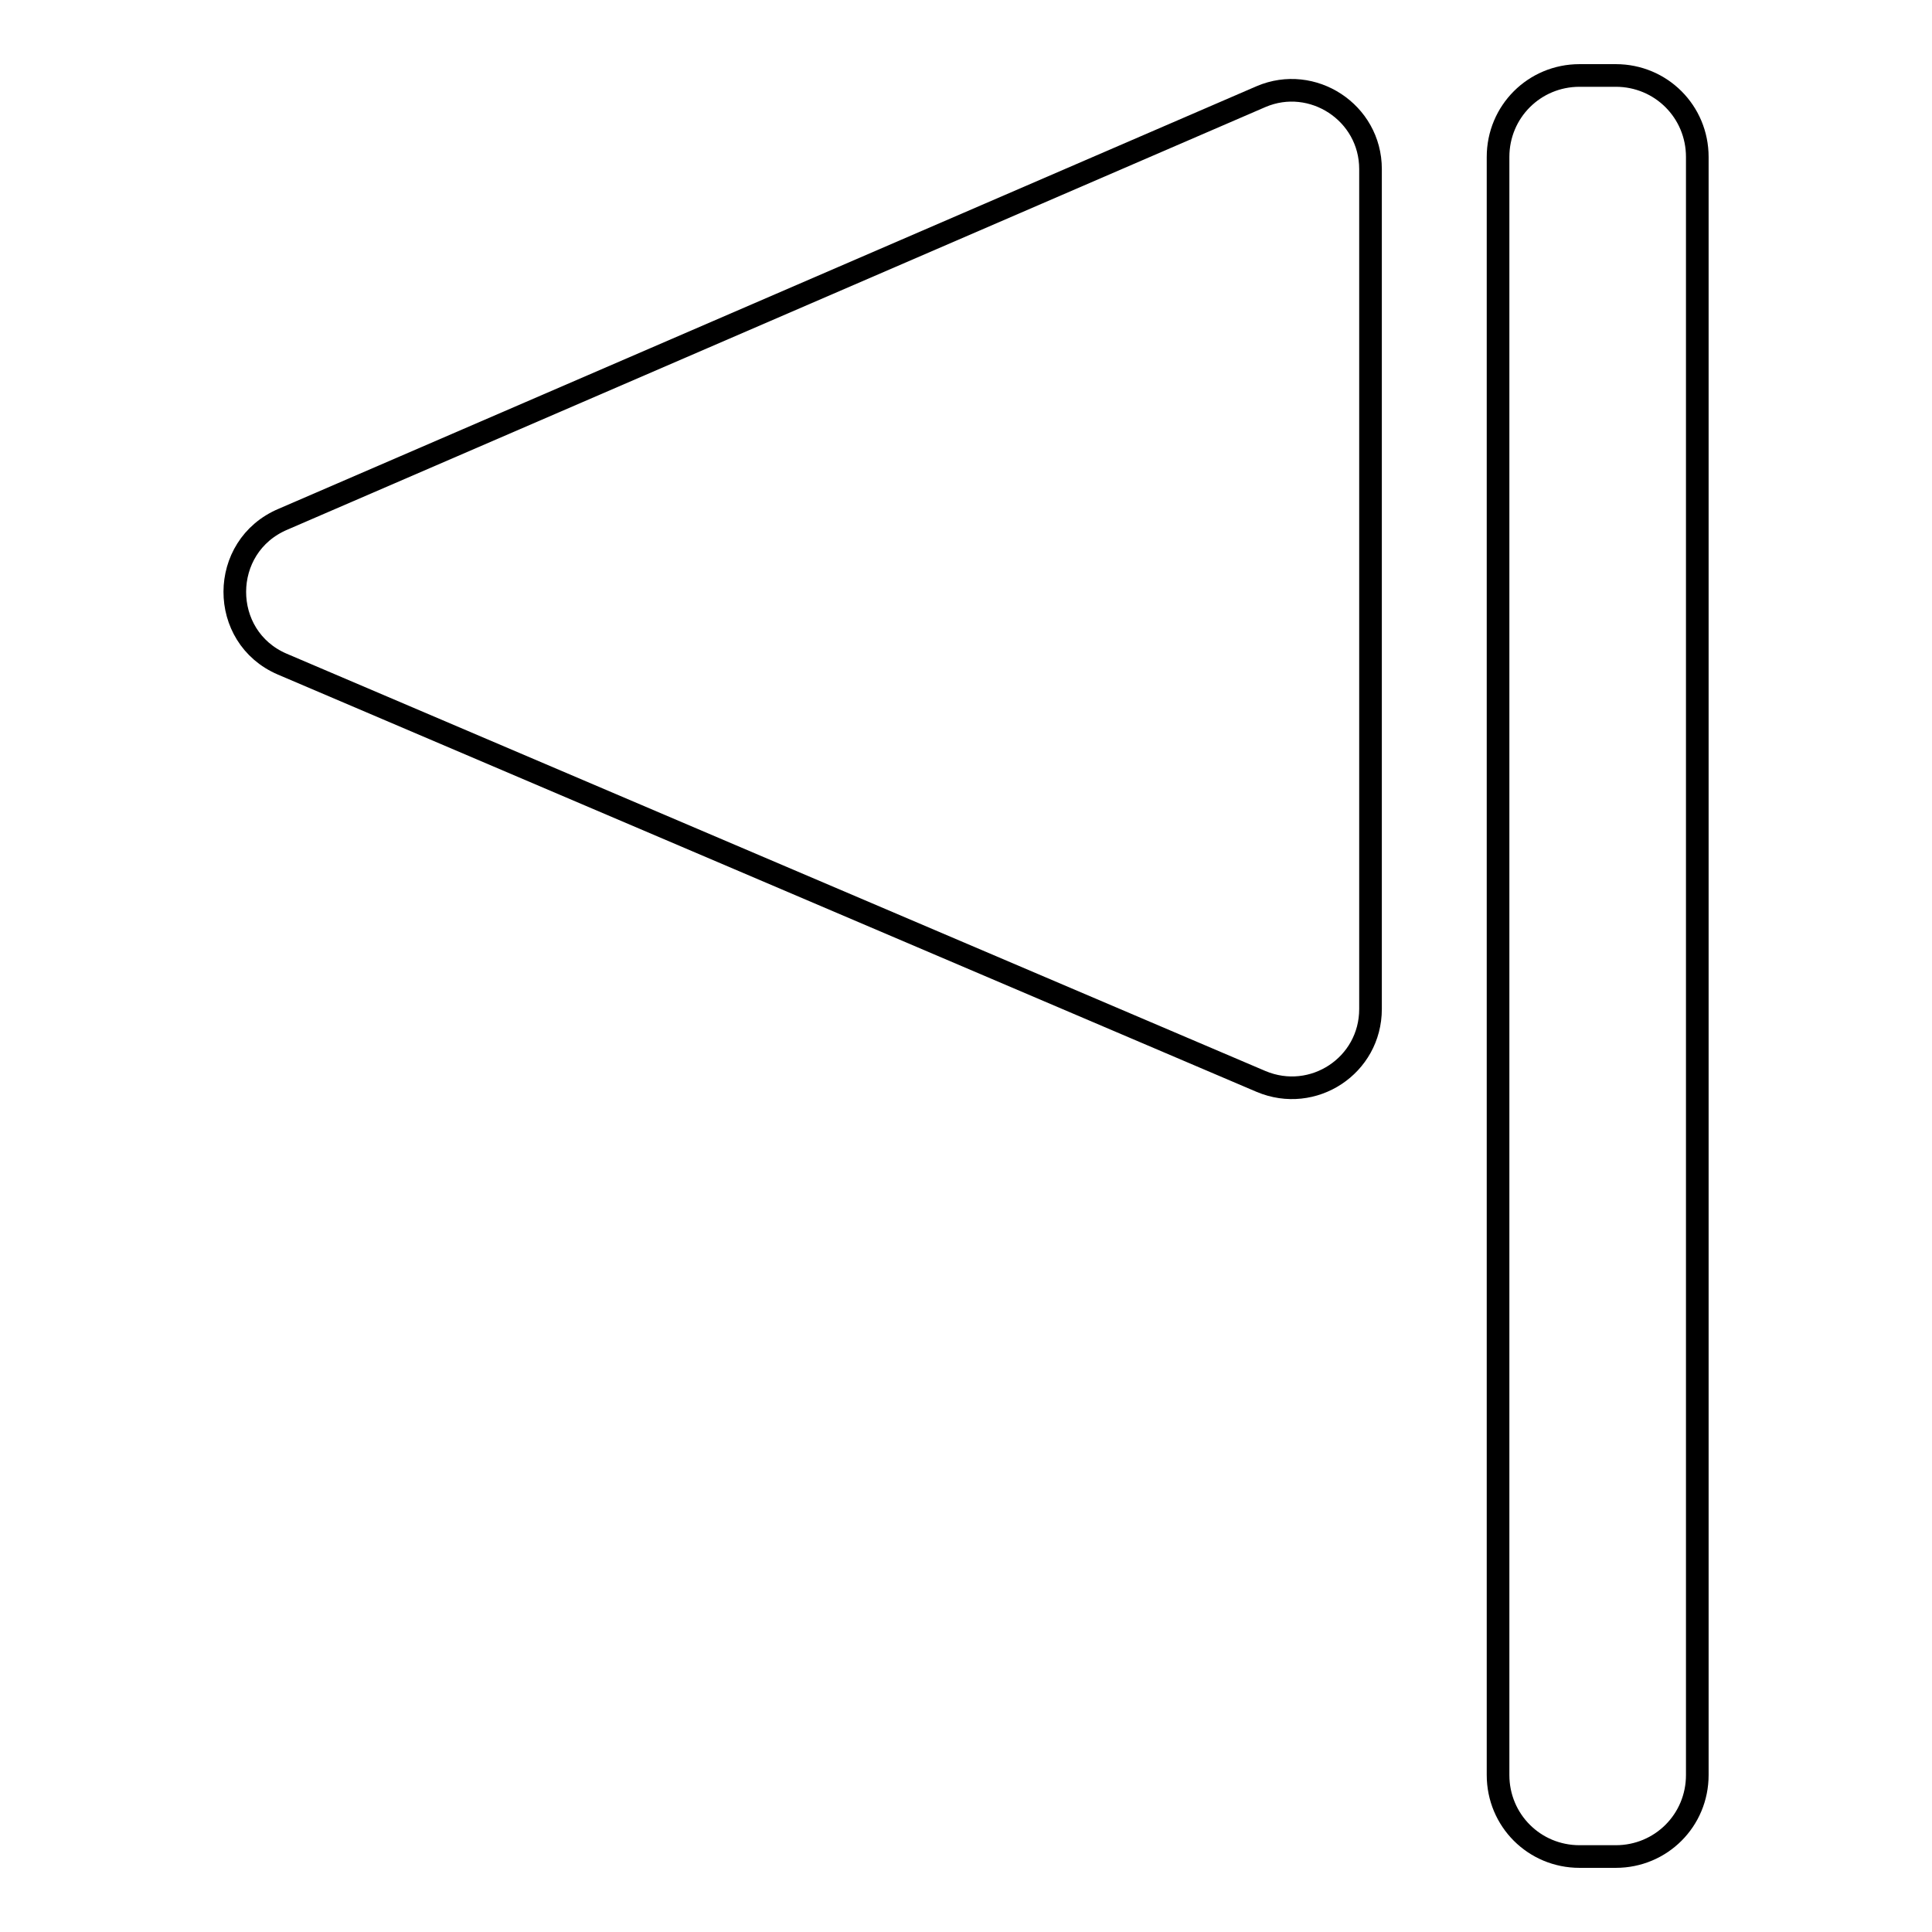 <?xml version="1.0" encoding="utf-8"?>
<!-- Svg Vector Icons : http://www.onlinewebfonts.com/icon -->
<!DOCTYPE svg PUBLIC "-//W3C//DTD SVG 1.1//EN" "http://www.w3.org/Graphics/SVG/1.1/DTD/svg11.dtd">
<svg version="1.1" xmlns="http://www.w3.org/2000/svg" xmlns:xlink="http://www.w3.org/1999/xlink" x="0px" y="0px" viewBox="0 0 256 256" enable-background="new 0 0 256 256" xml:space="preserve">
<g><g><g><path stroke-width="3" fill-opacity="0" stroke="#000000"  d="M37.4,88l129.7,55.3c6.9,2.9,14.5-2.1,14.5-9.6V22.4c0-7.5-7.7-12.5-14.5-9.6l-129.6,56C29,72.4,29,84.4,37.4,88z"/><path stroke-width="3" fill-opacity="0" stroke="#000000"  d="M214.1,10h-4.8c-6,0-10.8,4.8-10.8,10.8v214.4c0,6,4.8,10.8,10.8,10.8h4.8c6,0,10.8-4.8,10.8-10.8V20.8C224.9,14.8,220.1,10,214.1,10z"/></g><g></g><g></g><g></g><g></g><g></g><g></g><g></g><g></g><g></g><g></g><g></g><g></g><g></g><g></g><g></g></g></g>
</svg>